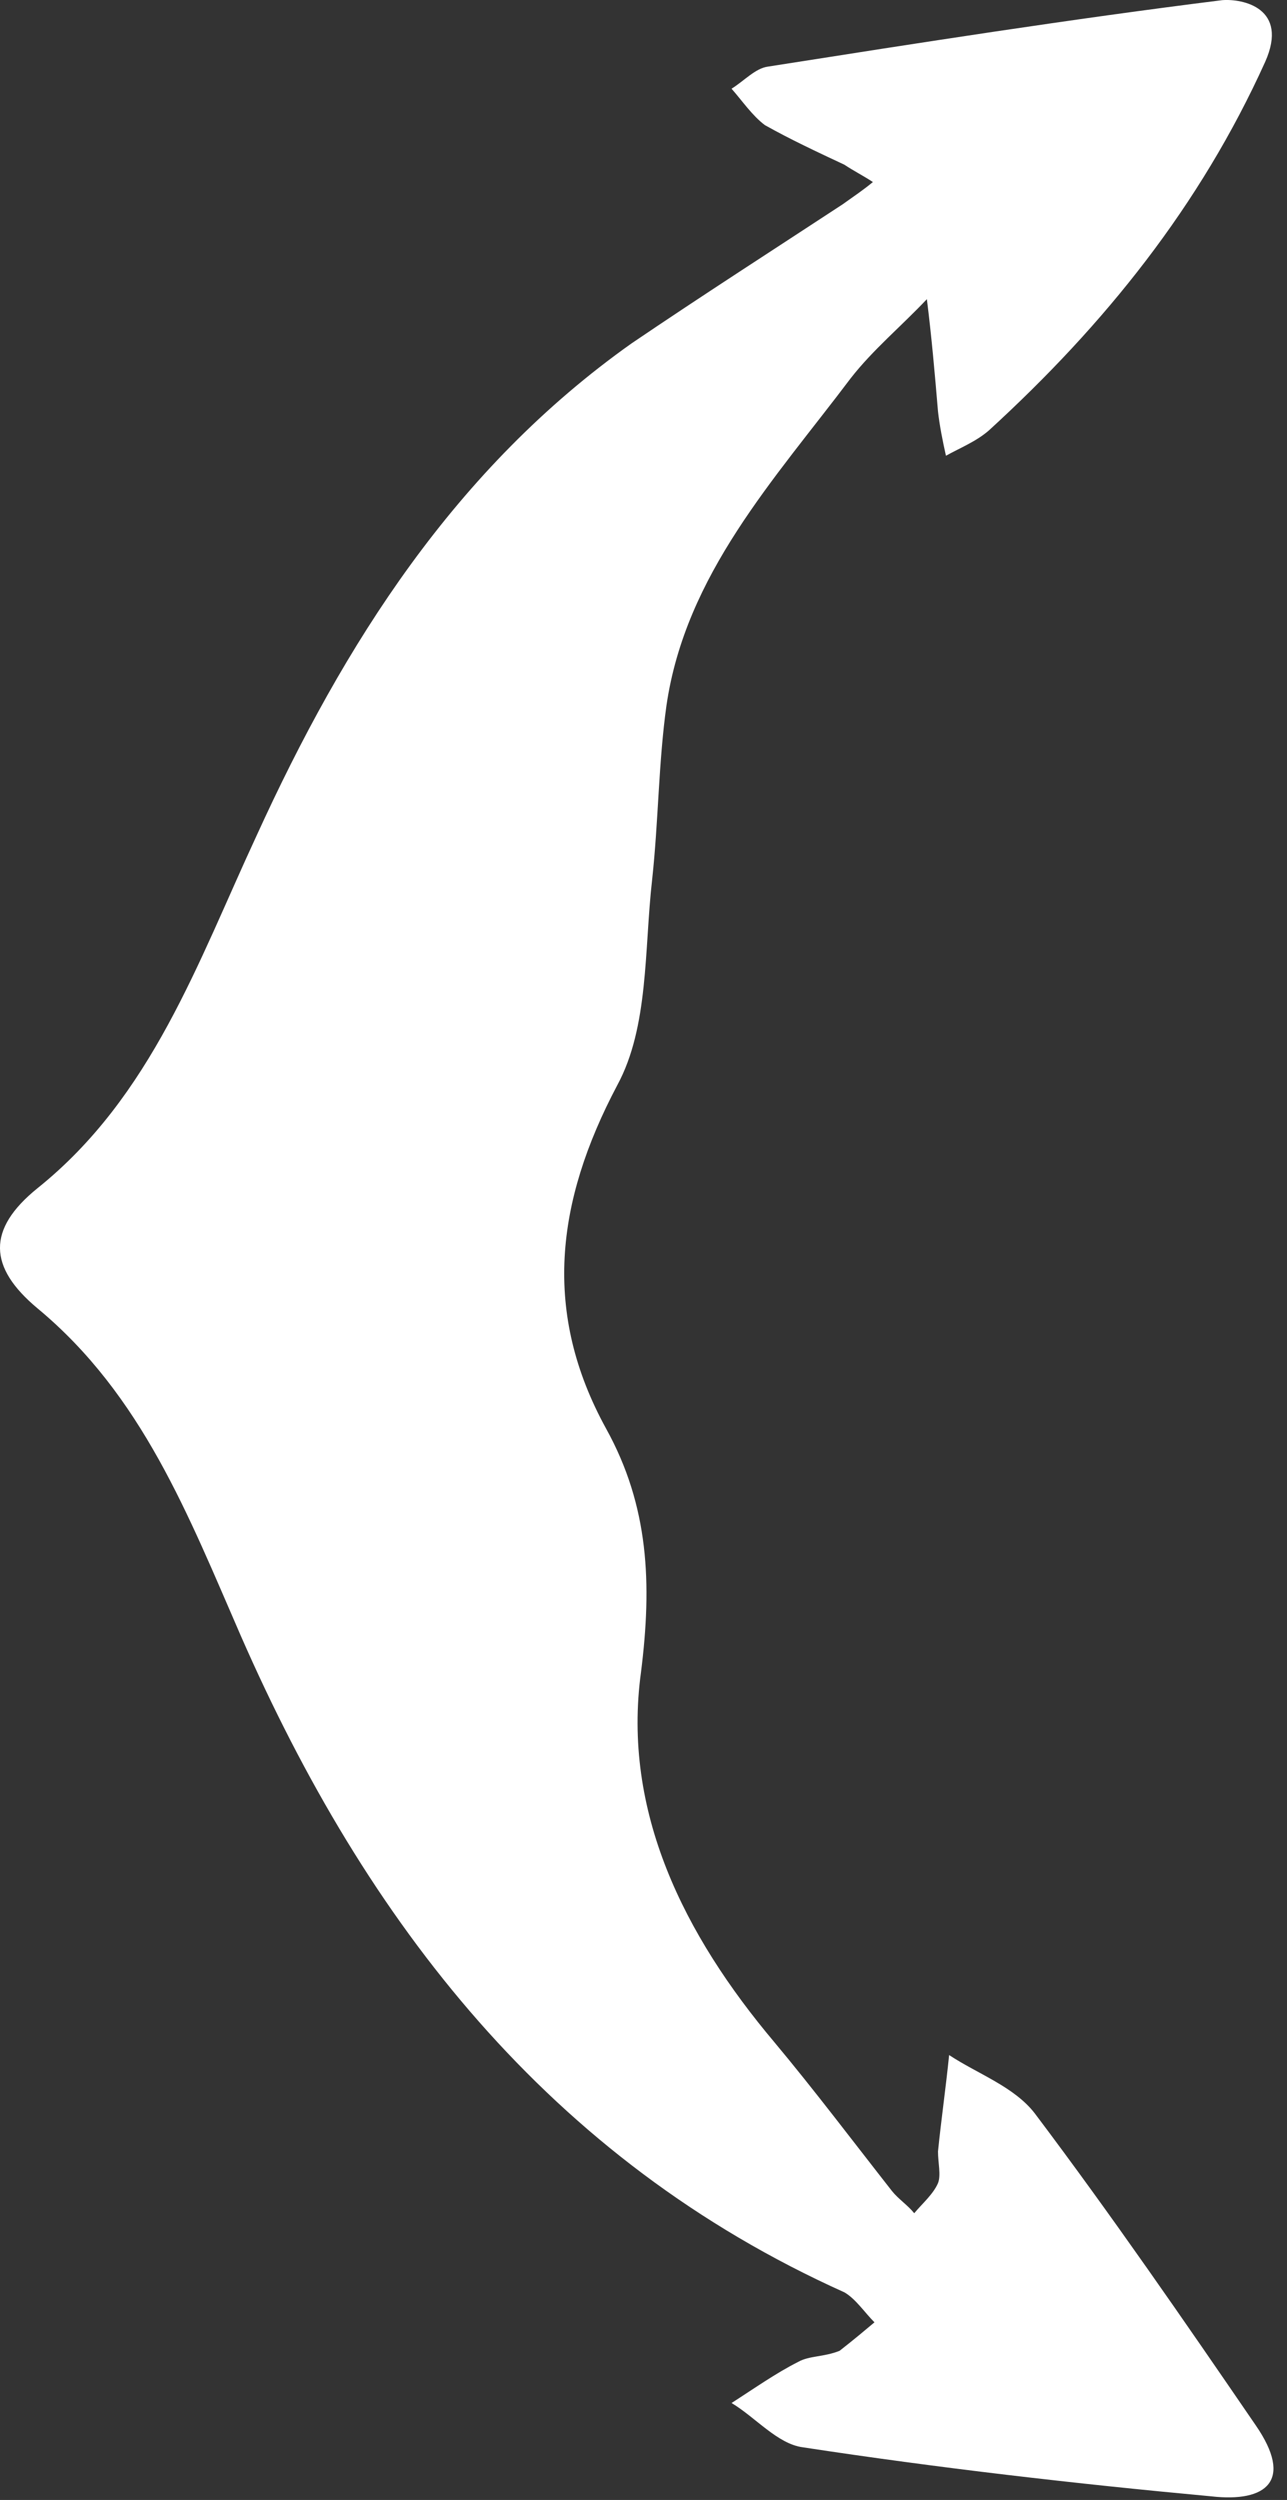 <svg width="17" height="33" viewBox="0 0 17 33" fill="none" xmlns="http://www.w3.org/2000/svg">
<rect x="0" y="0" width="17" height="33" fill="#333333" stroke="none"/>
<path d="M11.09 31.031C11.278 30.885 11.425 30.76 11.551 30.655C11.425 30.53 11.3 30.342 11.153 30.259C7.251 28.505 4.838 25.372 3.181 21.593C2.489 20.006 1.88 18.419 0.496 17.271C-0.155 16.728 -0.176 16.227 0.496 15.684C2.006 14.473 2.614 12.698 3.391 11.027C4.544 8.501 6.013 6.183 8.342 4.533C9.265 3.907 10.209 3.301 11.132 2.696C11.278 2.591 11.404 2.508 11.53 2.403C11.404 2.32 11.278 2.257 11.153 2.174C10.796 2.007 10.439 1.84 10.104 1.652C9.936 1.526 9.81 1.338 9.663 1.171C9.831 1.067 9.978 0.9 10.146 0.879C12.139 0.566 14.132 0.253 16.145 0.002C16.418 -0.019 17.027 0.107 16.712 0.816C15.852 2.717 14.593 4.283 13.062 5.682C12.894 5.828 12.684 5.911 12.495 6.016C12.453 5.828 12.411 5.619 12.39 5.431C12.348 4.93 12.306 4.45 12.243 3.949C11.908 4.304 11.53 4.617 11.237 4.993C10.23 6.329 9.055 7.582 8.803 9.315C8.698 10.067 8.698 10.839 8.614 11.612C8.509 12.531 8.572 13.554 8.153 14.326C7.335 15.872 7.167 17.333 8.006 18.858C8.572 19.881 8.614 20.904 8.467 22.073C8.216 23.911 9.034 25.54 10.23 26.959C10.754 27.586 11.258 28.254 11.782 28.922C11.866 29.027 11.992 29.11 12.076 29.215C12.181 29.089 12.327 28.964 12.39 28.818C12.432 28.713 12.39 28.547 12.39 28.4C12.432 27.983 12.495 27.544 12.537 27.127C12.915 27.377 13.397 27.544 13.67 27.899C14.677 29.235 15.642 30.635 16.586 32.013C17.09 32.743 16.733 33.036 15.999 32.952C14.194 32.785 12.39 32.577 10.607 32.305C10.272 32.263 9.978 31.908 9.663 31.72C9.957 31.532 10.251 31.324 10.544 31.177C10.691 31.094 10.88 31.115 11.09 31.031Z" fill="white"/>
</svg>

